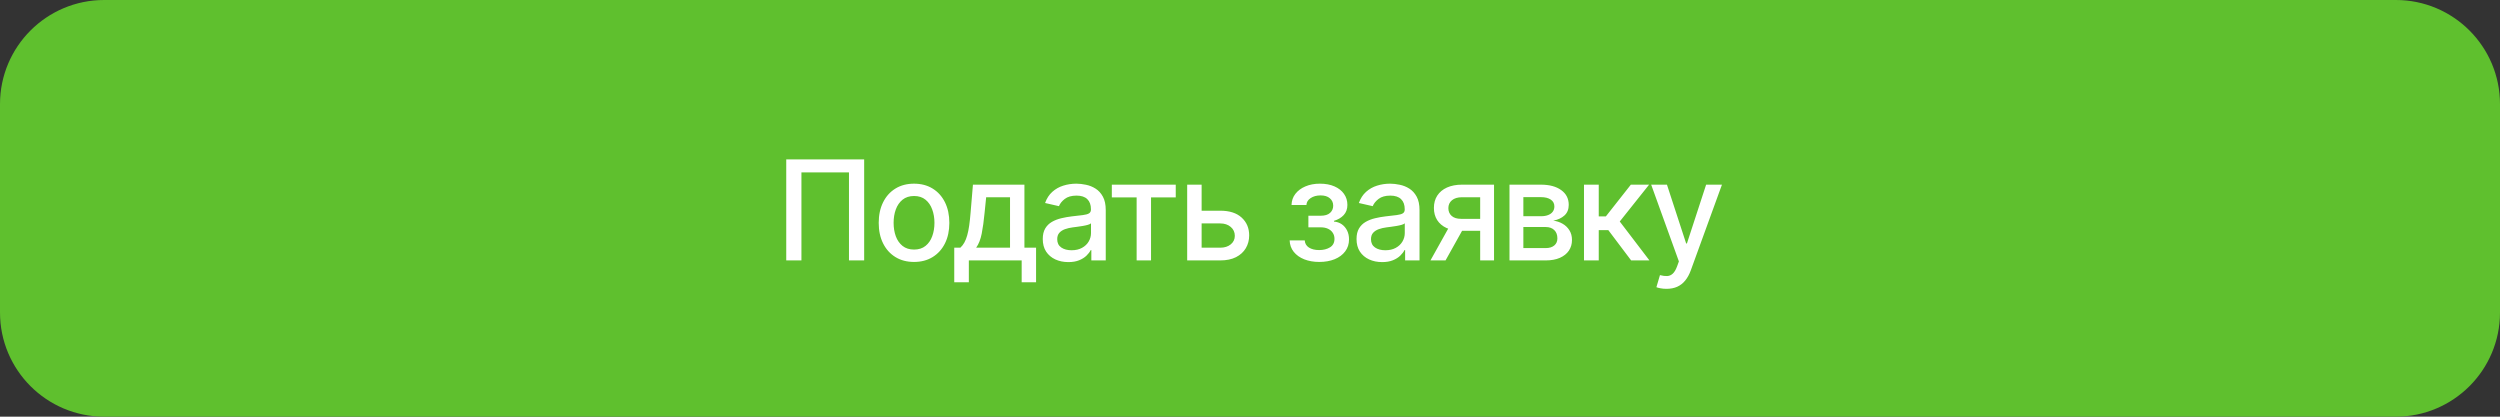 <?xml version="1.0" encoding="UTF-8"?> <svg xmlns="http://www.w3.org/2000/svg" width="288" height="48" viewBox="0 0 288 48" fill="none"><rect x="0" y="0" width="288" height="48" fill="#333333" stroke="none"/><path d="M0 12C0 5.373 5.373 0 12 0H276C282.627 0 288 5.373 288 12V36C288 42.627 282.627 48 276 48H12C5.373 48 0 42.627 0 36V12Z" fill="#5FC02E"></path><path d="M99.552 18.364V30H97.802V19.864H92.325V30H90.575V18.364H99.552ZM105.296 30.176C104.478 30.176 103.764 29.989 103.154 29.614C102.544 29.239 102.071 28.714 101.734 28.04C101.397 27.366 101.228 26.578 101.228 25.676C101.228 24.771 101.397 23.979 101.734 23.301C102.071 22.623 102.544 22.097 103.154 21.722C103.764 21.347 104.478 21.159 105.296 21.159C106.114 21.159 106.829 21.347 107.438 21.722C108.048 22.097 108.522 22.623 108.859 23.301C109.196 23.979 109.364 24.771 109.364 25.676C109.364 26.578 109.196 27.366 108.859 28.04C108.522 28.714 108.048 29.239 107.438 29.614C106.829 29.989 106.114 30.176 105.296 30.176ZM105.302 28.75C105.832 28.75 106.272 28.61 106.62 28.329C106.969 28.049 107.226 27.676 107.393 27.21C107.563 26.744 107.649 26.231 107.649 25.671C107.649 25.114 107.563 24.602 107.393 24.136C107.226 23.667 106.969 23.29 106.62 23.006C106.272 22.722 105.832 22.579 105.302 22.579C104.768 22.579 104.325 22.722 103.972 23.006C103.624 23.29 103.364 23.667 103.194 24.136C103.027 24.602 102.944 25.114 102.944 25.671C102.944 26.231 103.027 26.744 103.194 27.21C103.364 27.676 103.624 28.049 103.972 28.329C104.325 28.61 104.768 28.75 105.302 28.75ZM109.929 32.517V28.528H110.639C110.821 28.362 110.974 28.163 111.099 27.932C111.228 27.701 111.336 27.426 111.423 27.108C111.514 26.79 111.59 26.419 111.65 25.994C111.711 25.566 111.764 25.078 111.809 24.528L112.082 21.273H118.014V28.528H119.355V32.517H117.696V30H111.61V32.517H109.929ZM112.457 28.528H116.355V22.727H113.605L113.423 24.528C113.336 25.445 113.226 26.241 113.093 26.915C112.961 27.585 112.749 28.123 112.457 28.528ZM123.075 30.193C122.522 30.193 122.022 30.091 121.575 29.886C121.128 29.678 120.774 29.377 120.512 28.983C120.255 28.589 120.126 28.106 120.126 27.534C120.126 27.042 120.221 26.636 120.41 26.318C120.6 26 120.855 25.748 121.177 25.562C121.499 25.377 121.859 25.237 122.257 25.142C122.654 25.047 123.06 24.975 123.473 24.926C123.995 24.866 124.42 24.816 124.745 24.778C125.071 24.737 125.308 24.671 125.456 24.579C125.603 24.489 125.677 24.341 125.677 24.136V24.097C125.677 23.6 125.537 23.216 125.257 22.943C124.98 22.671 124.567 22.534 124.018 22.534C123.446 22.534 122.995 22.661 122.666 22.915C122.34 23.165 122.115 23.443 121.99 23.75L120.393 23.386C120.583 22.856 120.859 22.428 121.223 22.102C121.59 21.773 122.012 21.534 122.49 21.386C122.967 21.235 123.469 21.159 123.995 21.159C124.344 21.159 124.713 21.201 125.103 21.284C125.497 21.364 125.865 21.511 126.206 21.727C126.55 21.943 126.833 22.252 127.052 22.653C127.272 23.051 127.382 23.568 127.382 24.204V30H125.723V28.807H125.654C125.545 29.026 125.38 29.242 125.16 29.454C124.94 29.667 124.658 29.843 124.314 29.983C123.969 30.123 123.556 30.193 123.075 30.193ZM123.444 28.829C123.914 28.829 124.315 28.737 124.649 28.551C124.986 28.366 125.242 28.123 125.416 27.824C125.594 27.521 125.683 27.197 125.683 26.852V25.727C125.622 25.788 125.505 25.845 125.331 25.898C125.16 25.947 124.965 25.991 124.745 26.028C124.526 26.062 124.312 26.095 124.103 26.125C123.895 26.151 123.721 26.174 123.581 26.193C123.251 26.235 122.95 26.305 122.677 26.403C122.408 26.502 122.192 26.644 122.029 26.829C121.87 27.011 121.791 27.254 121.791 27.557C121.791 27.977 121.946 28.296 122.257 28.511C122.567 28.724 122.963 28.829 123.444 28.829ZM128.082 22.739V21.273H135.446V22.739H132.599V30H130.94V22.739H128.082ZM138.041 24.273H140.575C141.643 24.273 142.465 24.538 143.041 25.068C143.617 25.599 143.905 26.282 143.905 27.119C143.905 27.665 143.776 28.155 143.518 28.591C143.261 29.026 142.884 29.371 142.388 29.625C141.891 29.875 141.287 30 140.575 30H136.763V21.273H138.427V28.534H140.575C141.064 28.534 141.465 28.407 141.78 28.153C142.094 27.896 142.251 27.568 142.251 27.171C142.251 26.75 142.094 26.407 141.78 26.142C141.465 25.873 141.064 25.739 140.575 25.739H138.041V24.273ZM148.567 27.693H150.306C150.328 28.049 150.489 28.324 150.788 28.517C151.091 28.71 151.484 28.807 151.965 28.807C152.453 28.807 152.87 28.703 153.215 28.494C153.559 28.282 153.732 27.954 153.732 27.511C153.732 27.246 153.665 27.015 153.533 26.818C153.404 26.617 153.22 26.462 152.982 26.352C152.747 26.242 152.468 26.188 152.146 26.188H150.726V24.852H152.146C152.627 24.852 152.987 24.742 153.226 24.523C153.465 24.303 153.584 24.028 153.584 23.699C153.584 23.343 153.455 23.057 153.198 22.841C152.944 22.621 152.59 22.511 152.135 22.511C151.673 22.511 151.288 22.616 150.982 22.824C150.675 23.028 150.514 23.294 150.499 23.619H148.783C148.794 23.131 148.942 22.703 149.226 22.335C149.514 21.964 149.9 21.676 150.385 21.472C150.874 21.263 151.429 21.159 152.05 21.159C152.698 21.159 153.258 21.263 153.732 21.472C154.205 21.68 154.571 21.968 154.828 22.335C155.09 22.703 155.22 23.125 155.22 23.602C155.22 24.083 155.076 24.477 154.788 24.784C154.504 25.087 154.133 25.305 153.675 25.438V25.528C154.012 25.551 154.311 25.653 154.573 25.835C154.834 26.017 155.038 26.258 155.186 26.557C155.334 26.856 155.408 27.195 155.408 27.574C155.408 28.108 155.26 28.57 154.965 28.96C154.673 29.35 154.268 29.651 153.749 29.864C153.234 30.072 152.645 30.176 151.982 30.176C151.338 30.176 150.76 30.076 150.249 29.875C149.741 29.671 149.338 29.383 149.038 29.011C148.743 28.64 148.586 28.201 148.567 27.693ZM159.222 30.193C158.669 30.193 158.169 30.091 157.722 29.886C157.275 29.678 156.921 29.377 156.659 28.983C156.402 28.589 156.273 28.106 156.273 27.534C156.273 27.042 156.368 26.636 156.557 26.318C156.746 26 157.002 25.748 157.324 25.562C157.646 25.377 158.006 25.237 158.404 25.142C158.801 25.047 159.207 24.975 159.62 24.926C160.142 24.866 160.567 24.816 160.892 24.778C161.218 24.737 161.455 24.671 161.603 24.579C161.75 24.489 161.824 24.341 161.824 24.136V24.097C161.824 23.6 161.684 23.216 161.404 22.943C161.127 22.671 160.714 22.534 160.165 22.534C159.593 22.534 159.142 22.661 158.813 22.915C158.487 23.165 158.262 23.443 158.137 23.75L156.54 23.386C156.729 22.856 157.006 22.428 157.37 22.102C157.737 21.773 158.159 21.534 158.637 21.386C159.114 21.235 159.616 21.159 160.142 21.159C160.491 21.159 160.86 21.201 161.25 21.284C161.644 21.364 162.012 21.511 162.353 21.727C162.697 21.943 162.979 22.252 163.199 22.653C163.419 23.051 163.529 23.568 163.529 24.204V30H161.87V28.807H161.801C161.692 29.026 161.527 29.242 161.307 29.454C161.087 29.667 160.805 29.843 160.46 29.983C160.116 30.123 159.703 30.193 159.222 30.193ZM159.591 28.829C160.061 28.829 160.462 28.737 160.796 28.551C161.133 28.366 161.388 28.123 161.563 27.824C161.741 27.521 161.83 27.197 161.83 26.852V25.727C161.769 25.788 161.652 25.845 161.478 25.898C161.307 25.947 161.112 25.991 160.892 26.028C160.673 26.062 160.459 26.095 160.25 26.125C160.042 26.151 159.868 26.174 159.728 26.193C159.398 26.235 159.097 26.305 158.824 26.403C158.555 26.502 158.339 26.644 158.176 26.829C158.017 27.011 157.938 27.254 157.938 27.557C157.938 27.977 158.093 28.296 158.404 28.511C158.714 28.724 159.11 28.829 159.591 28.829ZM170.516 30V22.722H168.425C167.929 22.722 167.542 22.837 167.266 23.068C166.989 23.299 166.851 23.602 166.851 23.977C166.851 24.349 166.978 24.648 167.232 24.875C167.489 25.099 167.849 25.21 168.311 25.21H171.01V26.585H168.311C167.667 26.585 167.111 26.479 166.641 26.267C166.175 26.051 165.815 25.746 165.561 25.352C165.311 24.958 165.186 24.492 165.186 23.954C165.186 23.405 165.315 22.932 165.573 22.534C165.834 22.133 166.207 21.822 166.692 21.602C167.181 21.383 167.758 21.273 168.425 21.273H172.113V30H170.516ZM164.789 30L167.249 25.591H168.988L166.527 30H164.789ZM173.894 30V21.273H177.513C178.498 21.273 179.278 21.483 179.854 21.903C180.43 22.32 180.718 22.886 180.718 23.602C180.718 24.114 180.555 24.519 180.229 24.818C179.903 25.117 179.472 25.318 178.934 25.421C179.324 25.466 179.682 25.583 180.008 25.773C180.333 25.958 180.595 26.208 180.792 26.523C180.992 26.837 181.093 27.212 181.093 27.648C181.093 28.11 180.973 28.519 180.735 28.875C180.496 29.227 180.15 29.504 179.695 29.704C179.244 29.901 178.701 30 178.064 30H173.894ZM175.491 28.579H178.064C178.485 28.579 178.814 28.479 179.053 28.278C179.292 28.078 179.411 27.805 179.411 27.46C179.411 27.055 179.292 26.737 179.053 26.506C178.814 26.271 178.485 26.153 178.064 26.153H175.491V28.579ZM175.491 24.909H177.53C177.848 24.909 178.121 24.864 178.348 24.773C178.58 24.682 178.756 24.553 178.877 24.386C179.002 24.216 179.064 24.015 179.064 23.784C179.064 23.447 178.926 23.184 178.65 22.994C178.373 22.805 177.994 22.71 177.513 22.71H175.491V24.909ZM182.476 30V21.273H184.175V24.932H184.993L187.874 21.273H189.976L186.596 25.517L190.016 30H187.908L185.278 26.511H184.175V30H182.476ZM191.977 33.273C191.723 33.273 191.492 33.252 191.283 33.21C191.075 33.172 190.92 33.131 190.817 33.085L191.227 31.693C191.537 31.776 191.814 31.812 192.056 31.801C192.298 31.79 192.513 31.699 192.698 31.528C192.888 31.358 193.054 31.079 193.198 30.693L193.408 30.114L190.215 21.273H192.033L194.244 28.046H194.334L196.545 21.273H198.369L194.772 31.165C194.605 31.619 194.393 32.004 194.136 32.318C193.878 32.636 193.571 32.875 193.215 33.034C192.859 33.193 192.446 33.273 191.977 33.273Z" fill="white"></path></svg> 